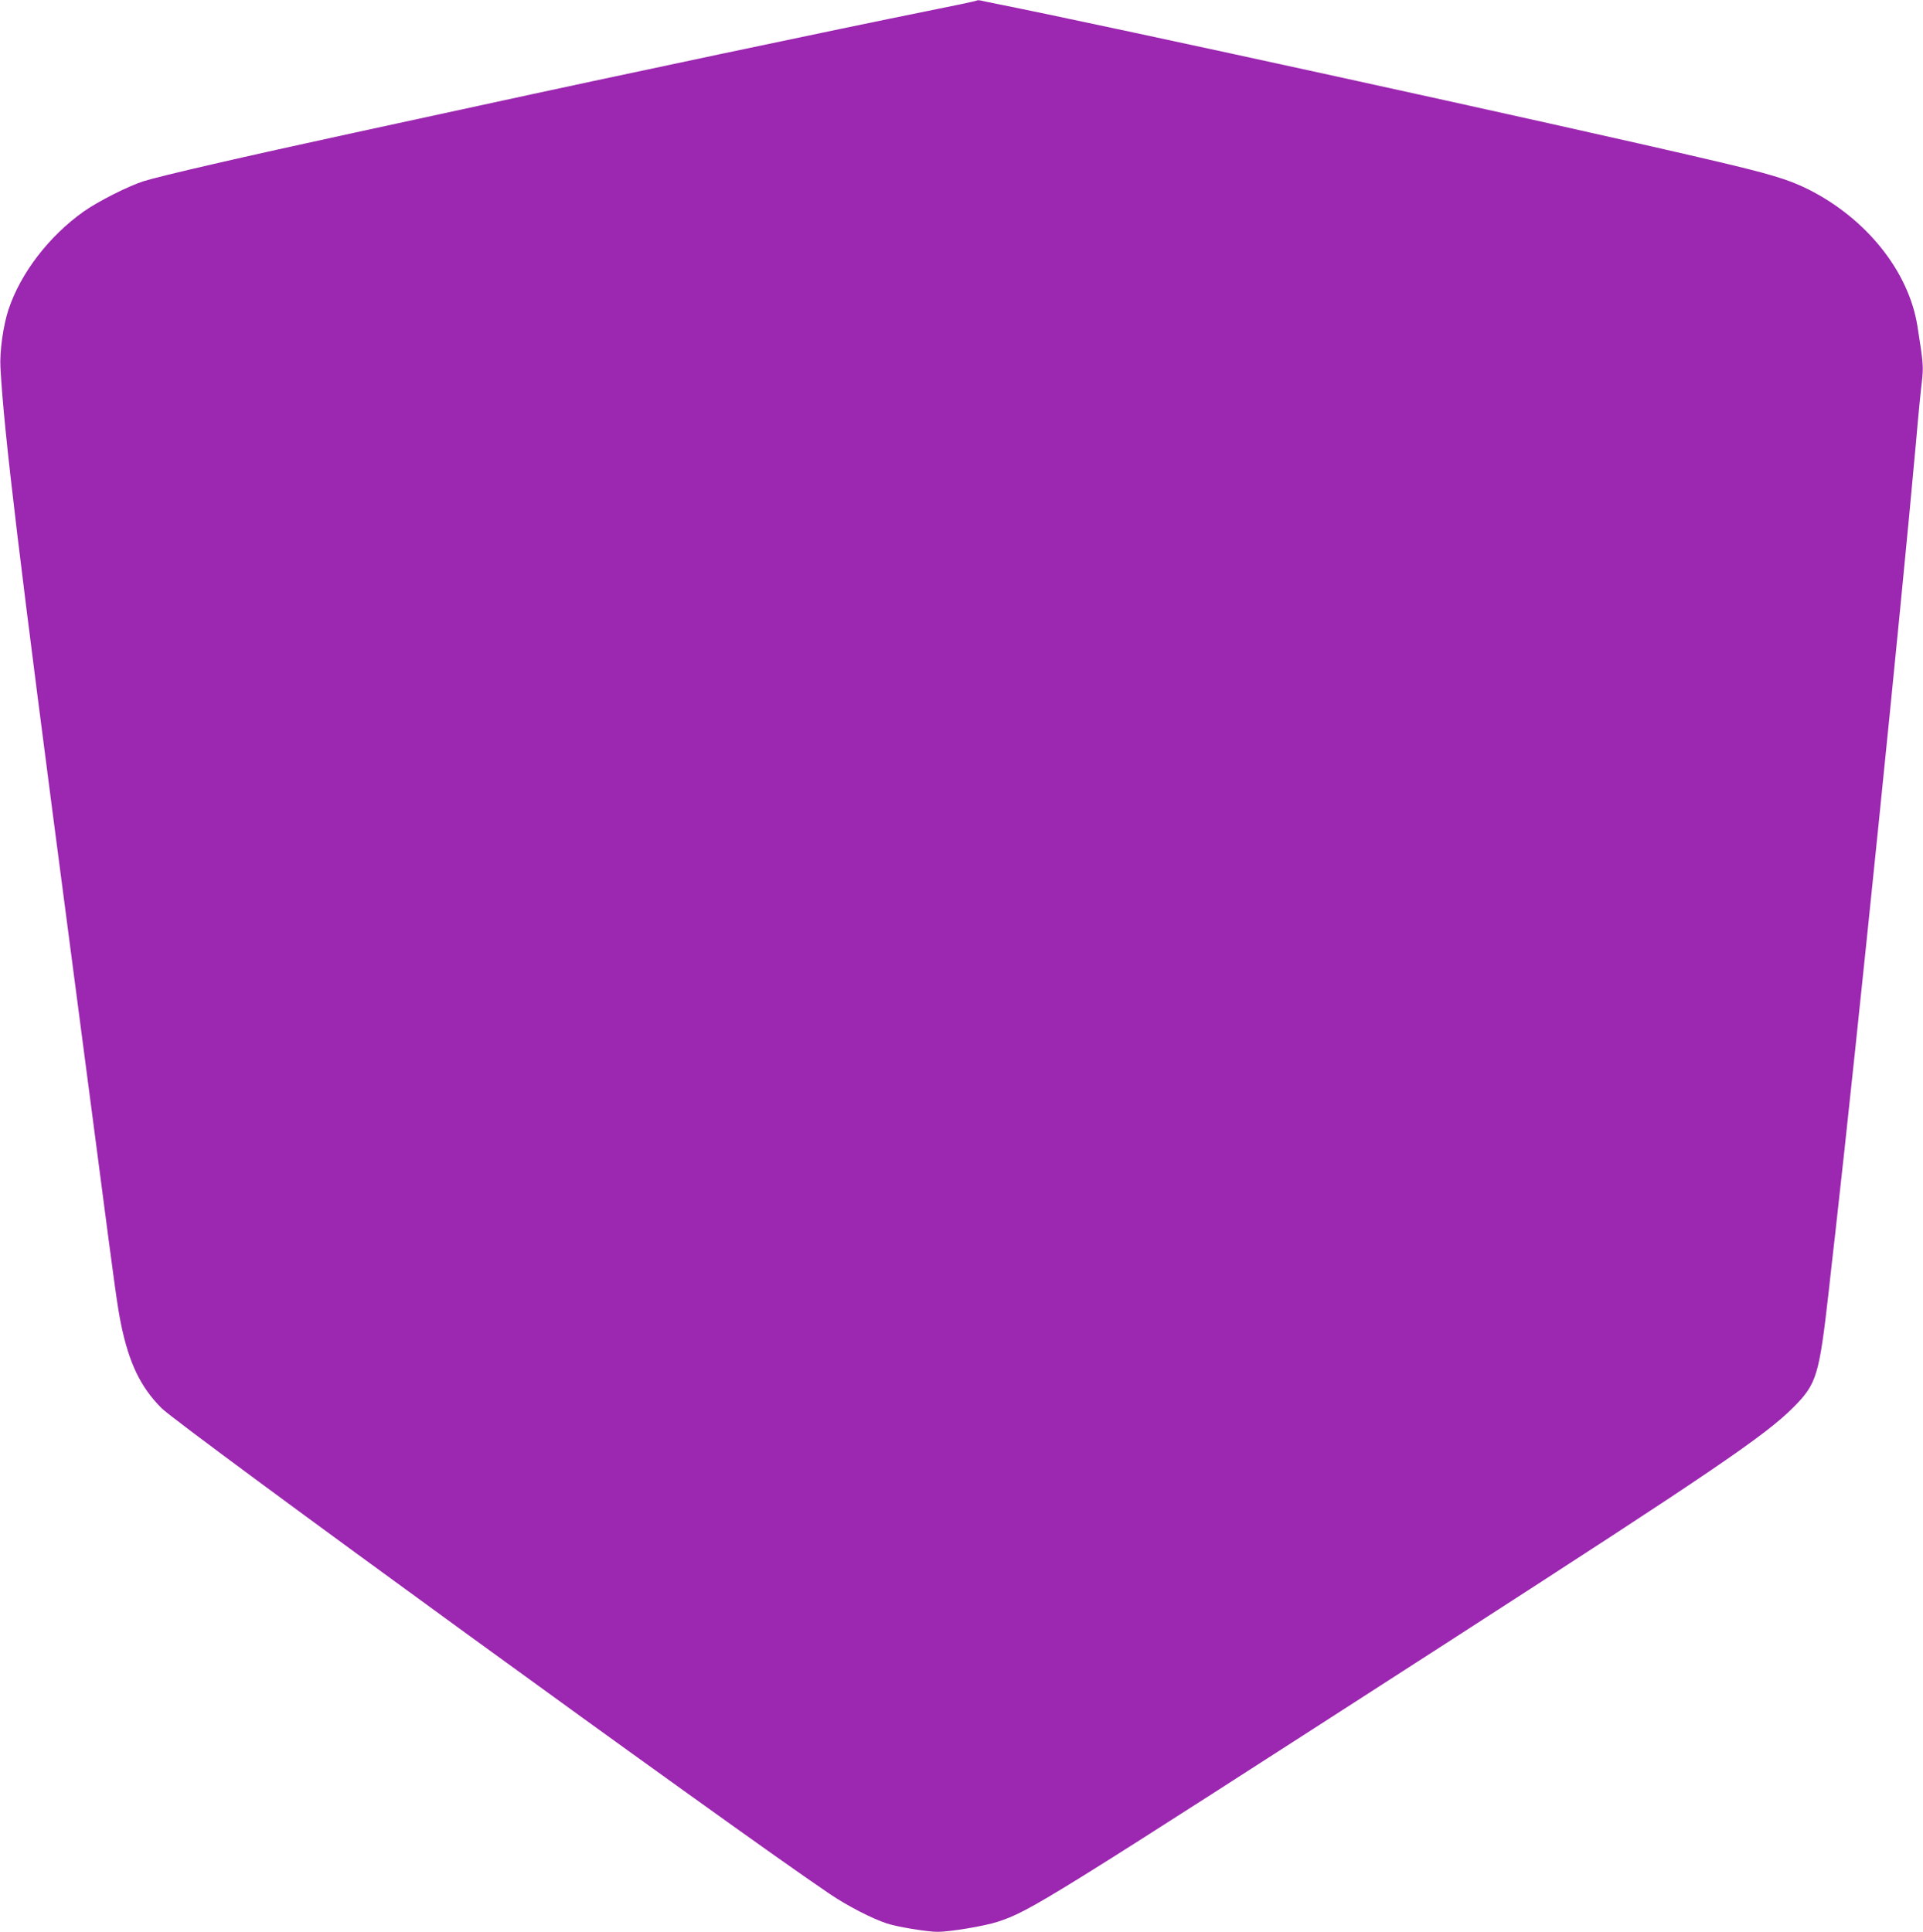 <?xml version="1.0" standalone="no"?>
<!DOCTYPE svg PUBLIC "-//W3C//DTD SVG 20010904//EN"
 "http://www.w3.org/TR/2001/REC-SVG-20010904/DTD/svg10.dtd">
<svg version="1.0" xmlns="http://www.w3.org/2000/svg"
 width="1274pt" height="1280pt" viewBox="0 0 1274 1280"
 preserveAspectRatio="xMidYMid meet">
<g transform="translate(0,1280) scale(0.1,-0.1)"
fill="#9c27b0" stroke="none">
<path d="M6470 12796 c-3 -3 -154 -35 -335 -71 -552 -111 -2084 -434 -2960
-625 -280 -61 -656 -142 -835 -181 -715 -155 -1276 -284 -1390 -320 -104 -34
-298 -132 -395 -200 -230 -163 -419 -409 -499 -651 -35 -106 -59 -278 -53
-384 23 -426 121 -1244 457 -3799 49 -374 132 -1008 185 -1410 121 -928 133
-1010 156 -1125 53 -260 130 -421 269 -560 124 -124 3799 -2796 4427 -3219
118 -80 280 -163 377 -195 67 -23 269 -56 338 -56 83 0 309 38 396 66 217 71
311 130 2982 1852 1764 1138 2104 1369 2293 1559 153 154 169 209 232 763 8
74 28 254 45 400 146 1296 432 4097 535 5245 13 154 30 326 37 382 12 105 10
125 -29 373 -58 362 -337 711 -722 905 -137 68 -251 102 -666 199 -1009 236
-3984 886 -4710 1030 -44 9 -91 18 -105 22 -14 3 -28 3 -30 0z"/>
</g>
</svg>
